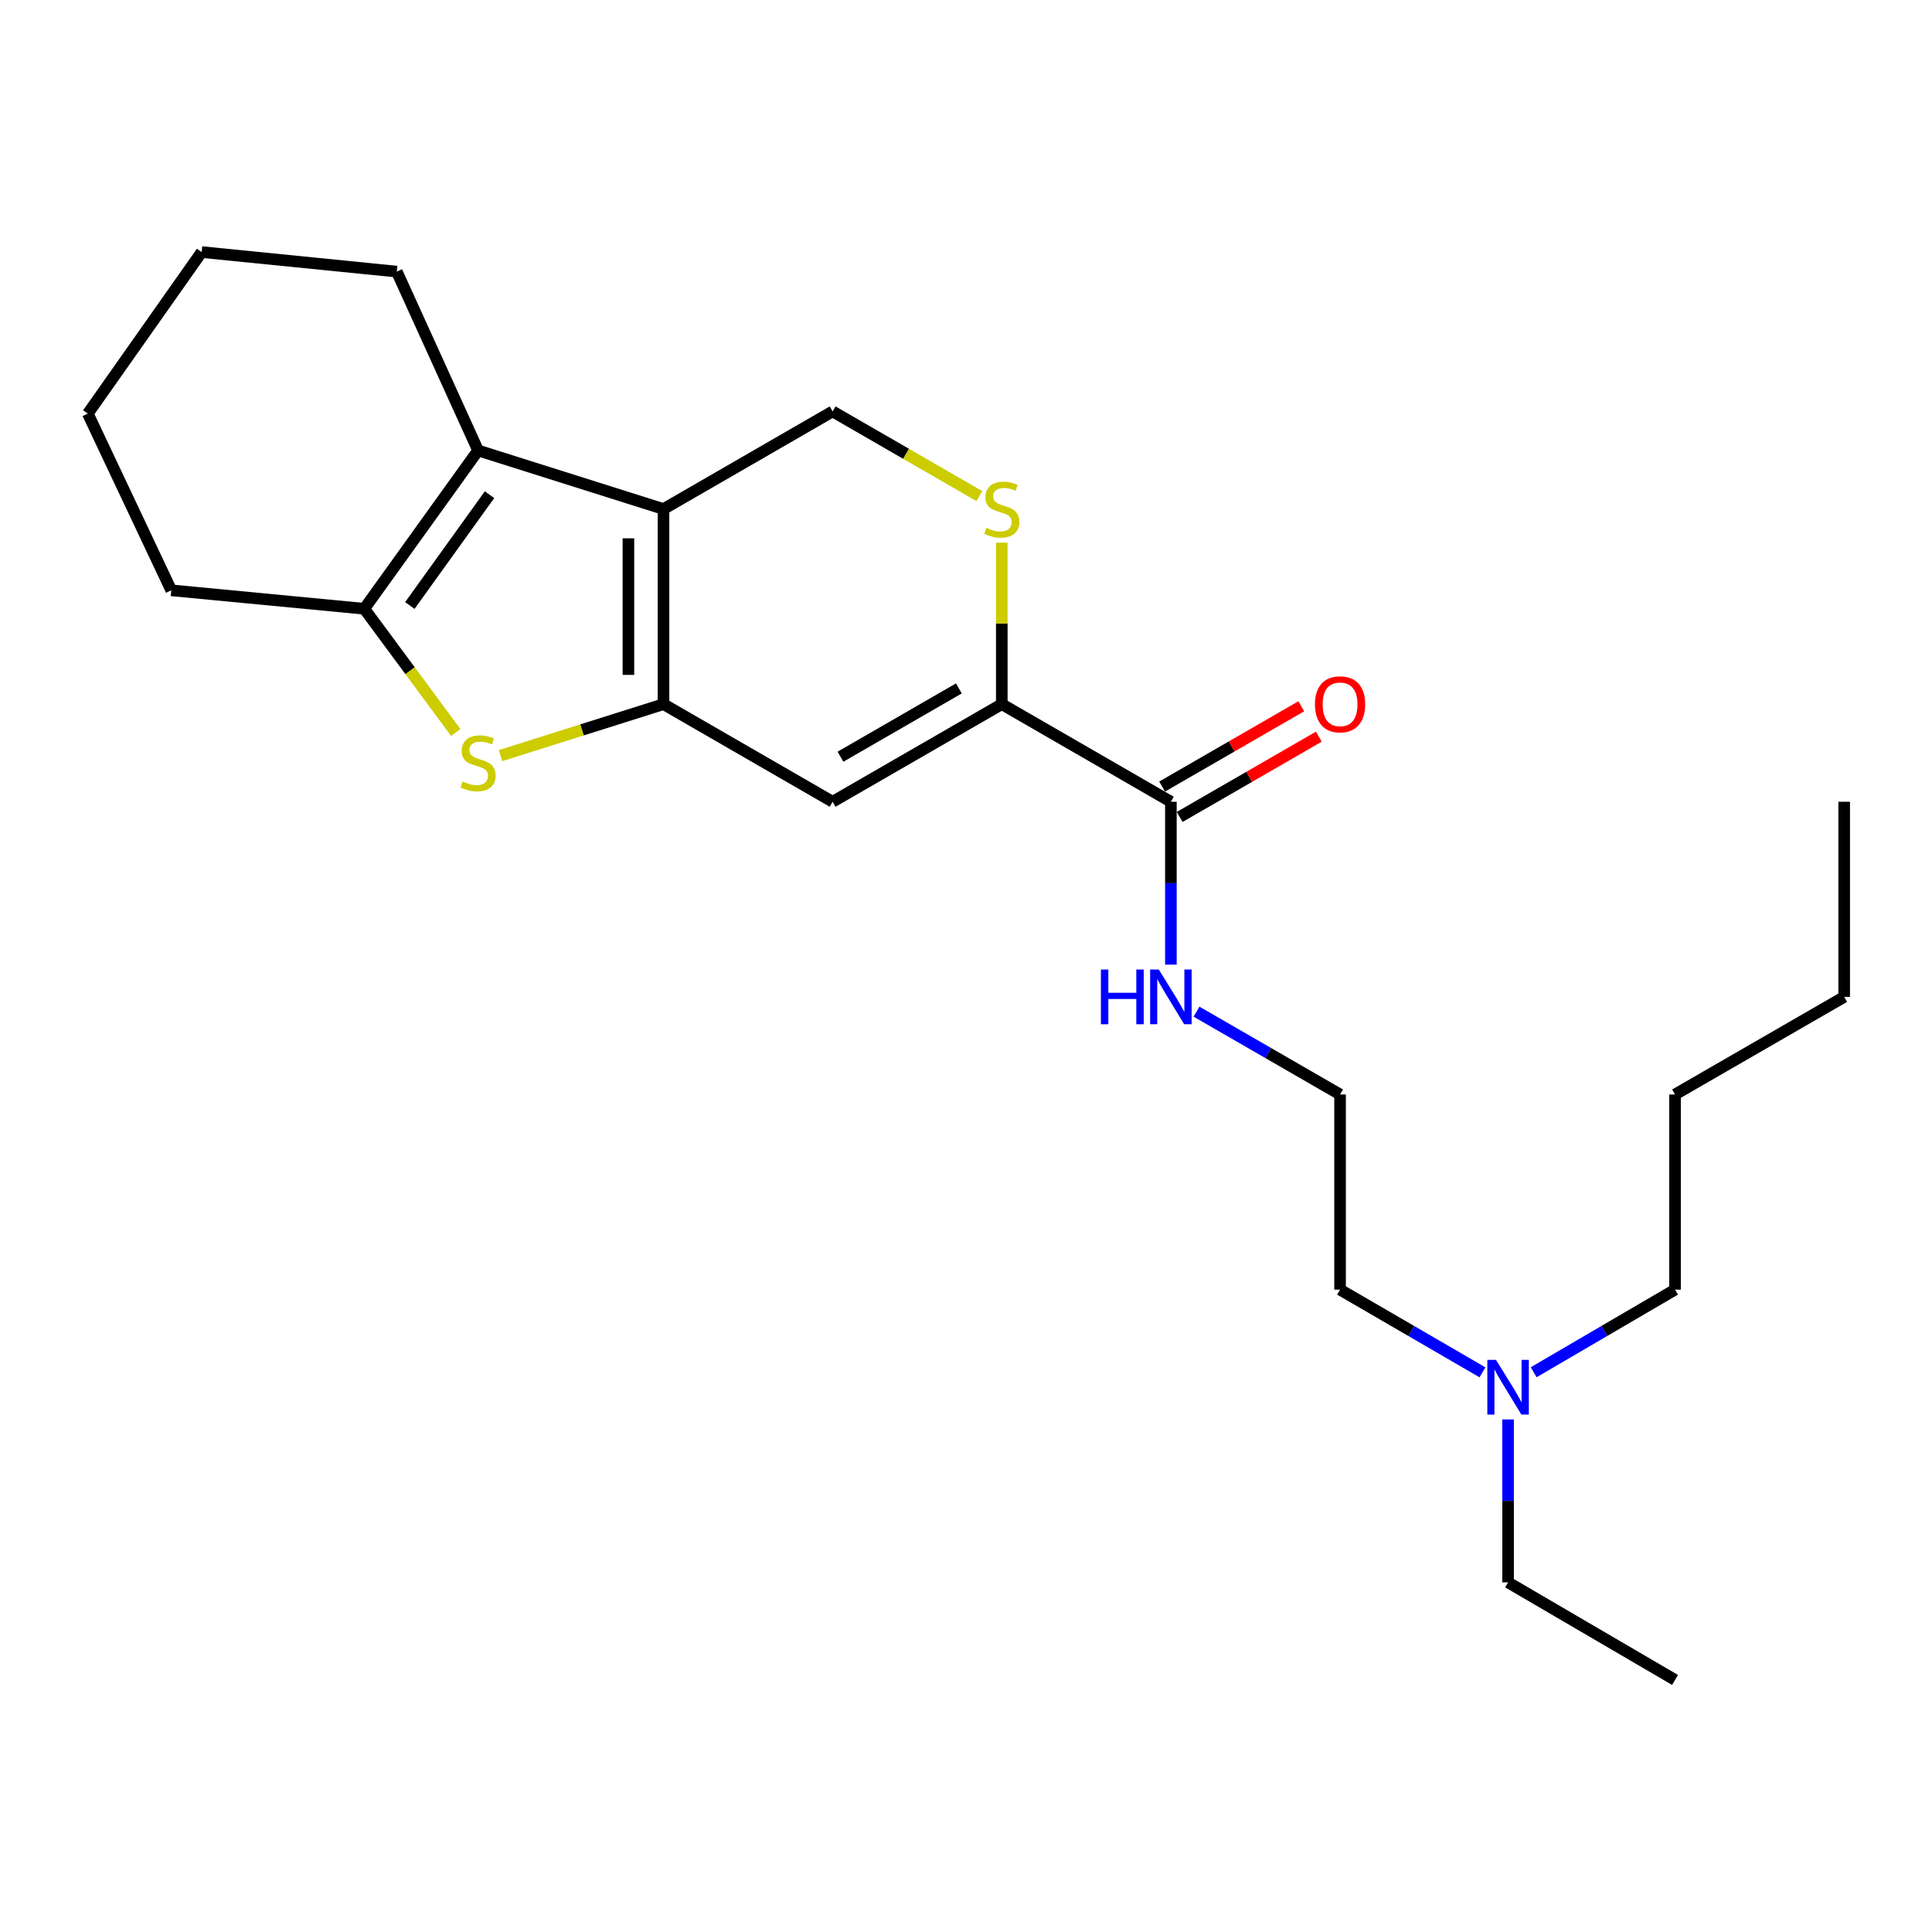 <?xml version='1.0' encoding='iso-8859-1'?>
<svg version='1.1' baseProfile='full'
              xmlns='http://www.w3.org/2000/svg'
                      xmlns:rdkit='http://www.rdkit.org/xml'
                      xmlns:xlink='http://www.w3.org/1999/xlink'
                  xml:space='preserve'
width='1000px' height='1000px' viewBox='0 0 1000 1000'>
<!-- END OF HEADER -->
<rect style='opacity:1.0;fill:#FFFFFF;stroke:none' width='1000' height='1000' x='0' y='0'> </rect>
<path class='bond-0' d='M 343.432,364.473 L 343.432,263.479' style='fill:none;fill-rule:evenodd;stroke:#000000;stroke-width:6px;stroke-linecap:butt;stroke-linejoin:miter;stroke-opacity:1' />
<path class='bond-0' d='M 325.268,349.324 L 325.268,278.628' style='fill:none;fill-rule:evenodd;stroke:#000000;stroke-width:6px;stroke-linecap:butt;stroke-linejoin:miter;stroke-opacity:1' />
<path class='bond-1' d='M 343.432,364.473 L 301.241,377.794' style='fill:none;fill-rule:evenodd;stroke:#000000;stroke-width:6px;stroke-linecap:butt;stroke-linejoin:miter;stroke-opacity:1' />
<path class='bond-1' d='M 301.241,377.794 L 259.05,391.116' style='fill:none;fill-rule:evenodd;stroke:#CCCC00;stroke-width:6px;stroke-linecap:butt;stroke-linejoin:miter;stroke-opacity:1' />
<path class='bond-3' d='M 343.432,364.473 L 430.965,414.99' style='fill:none;fill-rule:evenodd;stroke:#000000;stroke-width:6px;stroke-linecap:butt;stroke-linejoin:miter;stroke-opacity:1' />
<path class='bond-2' d='M 343.432,263.479 L 247.453,233.164' style='fill:none;fill-rule:evenodd;stroke:#000000;stroke-width:6px;stroke-linecap:butt;stroke-linejoin:miter;stroke-opacity:1' />
<path class='bond-7' d='M 343.432,263.479 L 430.965,212.951' style='fill:none;fill-rule:evenodd;stroke:#000000;stroke-width:6px;stroke-linecap:butt;stroke-linejoin:miter;stroke-opacity:1' />
<path class='bond-4' d='M 235.896,379.143 L 212.223,347.12' style='fill:none;fill-rule:evenodd;stroke:#CCCC00;stroke-width:6px;stroke-linecap:butt;stroke-linejoin:miter;stroke-opacity:1' />
<path class='bond-4' d='M 212.223,347.12 L 188.55,315.096' style='fill:none;fill-rule:evenodd;stroke:#000000;stroke-width:6px;stroke-linecap:butt;stroke-linejoin:miter;stroke-opacity:1' />
<path class='bond-12' d='M 247.453,233.164 L 205.383,140.586' style='fill:none;fill-rule:evenodd;stroke:#000000;stroke-width:6px;stroke-linecap:butt;stroke-linejoin:miter;stroke-opacity:1' />
<path class='bond-24' d='M 247.453,233.164 L 188.55,315.096' style='fill:none;fill-rule:evenodd;stroke:#000000;stroke-width:6px;stroke-linecap:butt;stroke-linejoin:miter;stroke-opacity:1' />
<path class='bond-24' d='M 253.367,256.057 L 212.134,313.409' style='fill:none;fill-rule:evenodd;stroke:#000000;stroke-width:6px;stroke-linecap:butt;stroke-linejoin:miter;stroke-opacity:1' />
<path class='bond-5' d='M 430.965,414.99 L 518.528,364.473' style='fill:none;fill-rule:evenodd;stroke:#000000;stroke-width:6px;stroke-linecap:butt;stroke-linejoin:miter;stroke-opacity:1' />
<path class='bond-5' d='M 435.022,391.679 L 496.316,356.317' style='fill:none;fill-rule:evenodd;stroke:#000000;stroke-width:6px;stroke-linecap:butt;stroke-linejoin:miter;stroke-opacity:1' />
<path class='bond-13' d='M 188.55,315.096 L 88.646,305.549' style='fill:none;fill-rule:evenodd;stroke:#000000;stroke-width:6px;stroke-linecap:butt;stroke-linejoin:miter;stroke-opacity:1' />
<path class='bond-6' d='M 518.528,364.473 L 518.528,322.678' style='fill:none;fill-rule:evenodd;stroke:#000000;stroke-width:6px;stroke-linecap:butt;stroke-linejoin:miter;stroke-opacity:1' />
<path class='bond-6' d='M 518.528,322.678 L 518.528,280.883' style='fill:none;fill-rule:evenodd;stroke:#CCCC00;stroke-width:6px;stroke-linecap:butt;stroke-linejoin:miter;stroke-opacity:1' />
<path class='bond-8' d='M 518.528,364.473 L 606.05,414.99' style='fill:none;fill-rule:evenodd;stroke:#000000;stroke-width:6px;stroke-linecap:butt;stroke-linejoin:miter;stroke-opacity:1' />
<path class='bond-25' d='M 506.92,256.781 L 468.943,234.866' style='fill:none;fill-rule:evenodd;stroke:#CCCC00;stroke-width:6px;stroke-linecap:butt;stroke-linejoin:miter;stroke-opacity:1' />
<path class='bond-25' d='M 468.943,234.866 L 430.965,212.951' style='fill:none;fill-rule:evenodd;stroke:#000000;stroke-width:6px;stroke-linecap:butt;stroke-linejoin:miter;stroke-opacity:1' />
<path class='bond-9' d='M 610.589,422.857 L 646.607,402.078' style='fill:none;fill-rule:evenodd;stroke:#000000;stroke-width:6px;stroke-linecap:butt;stroke-linejoin:miter;stroke-opacity:1' />
<path class='bond-9' d='M 646.607,402.078 L 682.624,381.298' style='fill:none;fill-rule:evenodd;stroke:#FF0000;stroke-width:6px;stroke-linecap:butt;stroke-linejoin:miter;stroke-opacity:1' />
<path class='bond-9' d='M 601.512,407.123 L 637.529,386.344' style='fill:none;fill-rule:evenodd;stroke:#000000;stroke-width:6px;stroke-linecap:butt;stroke-linejoin:miter;stroke-opacity:1' />
<path class='bond-9' d='M 637.529,386.344 L 673.547,365.564' style='fill:none;fill-rule:evenodd;stroke:#FF0000;stroke-width:6px;stroke-linecap:butt;stroke-linejoin:miter;stroke-opacity:1' />
<path class='bond-10' d='M 606.05,414.99 L 606.05,457.145' style='fill:none;fill-rule:evenodd;stroke:#000000;stroke-width:6px;stroke-linecap:butt;stroke-linejoin:miter;stroke-opacity:1' />
<path class='bond-10' d='M 606.05,457.145 L 606.05,499.3' style='fill:none;fill-rule:evenodd;stroke:#0000FF;stroke-width:6px;stroke-linecap:butt;stroke-linejoin:miter;stroke-opacity:1' />
<path class='bond-14' d='M 619.317,523.639 L 656.465,545.071' style='fill:none;fill-rule:evenodd;stroke:#0000FF;stroke-width:6px;stroke-linecap:butt;stroke-linejoin:miter;stroke-opacity:1' />
<path class='bond-14' d='M 656.465,545.071 L 693.613,566.502' style='fill:none;fill-rule:evenodd;stroke:#000000;stroke-width:6px;stroke-linecap:butt;stroke-linejoin:miter;stroke-opacity:1' />
<path class='bond-11' d='M 767.326,710.318 L 730.47,688.917' style='fill:none;fill-rule:evenodd;stroke:#0000FF;stroke-width:6px;stroke-linecap:butt;stroke-linejoin:miter;stroke-opacity:1' />
<path class='bond-11' d='M 730.47,688.917 L 693.613,667.517' style='fill:none;fill-rule:evenodd;stroke:#000000;stroke-width:6px;stroke-linecap:butt;stroke-linejoin:miter;stroke-opacity:1' />
<path class='bond-16' d='M 780.58,734.7 L 780.58,776.869' style='fill:none;fill-rule:evenodd;stroke:#0000FF;stroke-width:6px;stroke-linecap:butt;stroke-linejoin:miter;stroke-opacity:1' />
<path class='bond-16' d='M 780.58,776.869 L 780.58,819.039' style='fill:none;fill-rule:evenodd;stroke:#000000;stroke-width:6px;stroke-linecap:butt;stroke-linejoin:miter;stroke-opacity:1' />
<path class='bond-17' d='M 793.823,710.276 L 830.408,688.896' style='fill:none;fill-rule:evenodd;stroke:#0000FF;stroke-width:6px;stroke-linecap:butt;stroke-linejoin:miter;stroke-opacity:1' />
<path class='bond-17' d='M 830.408,688.896 L 866.993,667.517' style='fill:none;fill-rule:evenodd;stroke:#000000;stroke-width:6px;stroke-linecap:butt;stroke-linejoin:miter;stroke-opacity:1' />
<path class='bond-20' d='M 205.383,140.586 L 104.378,130.464' style='fill:none;fill-rule:evenodd;stroke:#000000;stroke-width:6px;stroke-linecap:butt;stroke-linejoin:miter;stroke-opacity:1' />
<path class='bond-21' d='M 88.646,305.549 L 45.455,214.081' style='fill:none;fill-rule:evenodd;stroke:#000000;stroke-width:6px;stroke-linecap:butt;stroke-linejoin:miter;stroke-opacity:1' />
<path class='bond-15' d='M 693.613,566.502 L 693.613,667.517' style='fill:none;fill-rule:evenodd;stroke:#000000;stroke-width:6px;stroke-linecap:butt;stroke-linejoin:miter;stroke-opacity:1' />
<path class='bond-22' d='M 780.58,819.039 L 866.993,869.536' style='fill:none;fill-rule:evenodd;stroke:#000000;stroke-width:6px;stroke-linecap:butt;stroke-linejoin:miter;stroke-opacity:1' />
<path class='bond-18' d='M 866.993,667.517 L 866.993,566.502' style='fill:none;fill-rule:evenodd;stroke:#000000;stroke-width:6px;stroke-linecap:butt;stroke-linejoin:miter;stroke-opacity:1' />
<path class='bond-19' d='M 866.993,566.502 L 954.545,515.985' style='fill:none;fill-rule:evenodd;stroke:#000000;stroke-width:6px;stroke-linecap:butt;stroke-linejoin:miter;stroke-opacity:1' />
<path class='bond-23' d='M 954.545,515.985 L 954.545,414.99' style='fill:none;fill-rule:evenodd;stroke:#000000;stroke-width:6px;stroke-linecap:butt;stroke-linejoin:miter;stroke-opacity:1' />
<path class='bond-26' d='M 104.378,130.464 L 45.455,214.081' style='fill:none;fill-rule:evenodd;stroke:#000000;stroke-width:6px;stroke-linecap:butt;stroke-linejoin:miter;stroke-opacity:1' />
<path  class='atom-2' d='M 239.453 404.497
Q 239.773 404.617, 241.093 405.177
Q 242.413 405.737, 243.853 406.097
Q 245.333 406.417, 246.773 406.417
Q 249.453 406.417, 251.013 405.137
Q 252.573 403.817, 252.573 401.537
Q 252.573 399.977, 251.773 399.017
Q 251.013 398.057, 249.813 397.537
Q 248.613 397.017, 246.613 396.417
Q 244.093 395.657, 242.573 394.937
Q 241.093 394.217, 240.013 392.697
Q 238.973 391.177, 238.973 388.617
Q 238.973 385.057, 241.373 382.857
Q 243.813 380.657, 248.613 380.657
Q 251.893 380.657, 255.613 382.217
L 254.693 385.297
Q 251.293 383.897, 248.733 383.897
Q 245.973 383.897, 244.453 385.057
Q 242.933 386.177, 242.973 388.137
Q 242.973 389.657, 243.733 390.577
Q 244.533 391.497, 245.653 392.017
Q 246.813 392.537, 248.733 393.137
Q 251.293 393.937, 252.813 394.737
Q 254.333 395.537, 255.413 397.177
Q 256.533 398.777, 256.533 401.537
Q 256.533 405.457, 253.893 407.577
Q 251.293 409.657, 246.933 409.657
Q 244.413 409.657, 242.493 409.097
Q 240.613 408.577, 238.373 407.657
L 239.453 404.497
' fill='#CCCC00'/>
<path  class='atom-7' d='M 510.528 273.199
Q 510.848 273.319, 512.168 273.879
Q 513.488 274.439, 514.928 274.799
Q 516.408 275.119, 517.848 275.119
Q 520.528 275.119, 522.088 273.839
Q 523.648 272.519, 523.648 270.239
Q 523.648 268.679, 522.848 267.719
Q 522.088 266.759, 520.888 266.239
Q 519.688 265.719, 517.688 265.119
Q 515.168 264.359, 513.648 263.639
Q 512.168 262.919, 511.088 261.399
Q 510.048 259.879, 510.048 257.319
Q 510.048 253.759, 512.448 251.559
Q 514.888 249.359, 519.688 249.359
Q 522.968 249.359, 526.688 250.919
L 525.768 253.999
Q 522.368 252.599, 519.808 252.599
Q 517.048 252.599, 515.528 253.759
Q 514.008 254.879, 514.048 256.839
Q 514.048 258.359, 514.808 259.279
Q 515.608 260.199, 516.728 260.719
Q 517.888 261.239, 519.808 261.839
Q 522.368 262.639, 523.888 263.439
Q 525.408 264.239, 526.488 265.879
Q 527.608 267.479, 527.608 270.239
Q 527.608 274.159, 524.968 276.279
Q 522.368 278.359, 518.008 278.359
Q 515.488 278.359, 513.568 277.799
Q 511.688 277.279, 509.448 276.359
L 510.528 273.199
' fill='#CCCC00'/>
<path  class='atom-10' d='M 680.613 364.553
Q 680.613 357.753, 683.973 353.953
Q 687.333 350.153, 693.613 350.153
Q 699.893 350.153, 703.253 353.953
Q 706.613 357.753, 706.613 364.553
Q 706.613 371.433, 703.213 375.353
Q 699.813 379.233, 693.613 379.233
Q 687.373 379.233, 683.973 375.353
Q 680.613 371.473, 680.613 364.553
M 693.613 376.033
Q 697.933 376.033, 700.253 373.153
Q 702.613 370.233, 702.613 364.553
Q 702.613 358.993, 700.253 356.193
Q 697.933 353.353, 693.613 353.353
Q 689.293 353.353, 686.933 356.153
Q 684.613 358.953, 684.613 364.553
Q 684.613 370.273, 686.933 373.153
Q 689.293 376.033, 693.613 376.033
' fill='#FF0000'/>
<path  class='atom-11' d='M 569.83 501.825
L 573.67 501.825
L 573.67 513.865
L 588.15 513.865
L 588.15 501.825
L 591.99 501.825
L 591.99 530.145
L 588.15 530.145
L 588.15 517.065
L 573.67 517.065
L 573.67 530.145
L 569.83 530.145
L 569.83 501.825
' fill='#0000FF'/>
<path  class='atom-11' d='M 599.79 501.825
L 609.07 516.825
Q 609.99 518.305, 611.47 520.985
Q 612.95 523.665, 613.03 523.825
L 613.03 501.825
L 616.79 501.825
L 616.79 530.145
L 612.91 530.145
L 602.95 513.745
Q 601.79 511.825, 600.55 509.625
Q 599.35 507.425, 598.99 506.745
L 598.99 530.145
L 595.31 530.145
L 595.31 501.825
L 599.79 501.825
' fill='#0000FF'/>
<path  class='atom-12' d='M 774.32 703.854
L 783.6 718.854
Q 784.52 720.334, 786 723.014
Q 787.48 725.694, 787.56 725.854
L 787.56 703.854
L 791.32 703.854
L 791.32 732.174
L 787.44 732.174
L 777.48 715.774
Q 776.32 713.854, 775.08 711.654
Q 773.88 709.454, 773.52 708.774
L 773.52 732.174
L 769.84 732.174
L 769.84 703.854
L 774.32 703.854
' fill='#0000FF'/>
</svg>
